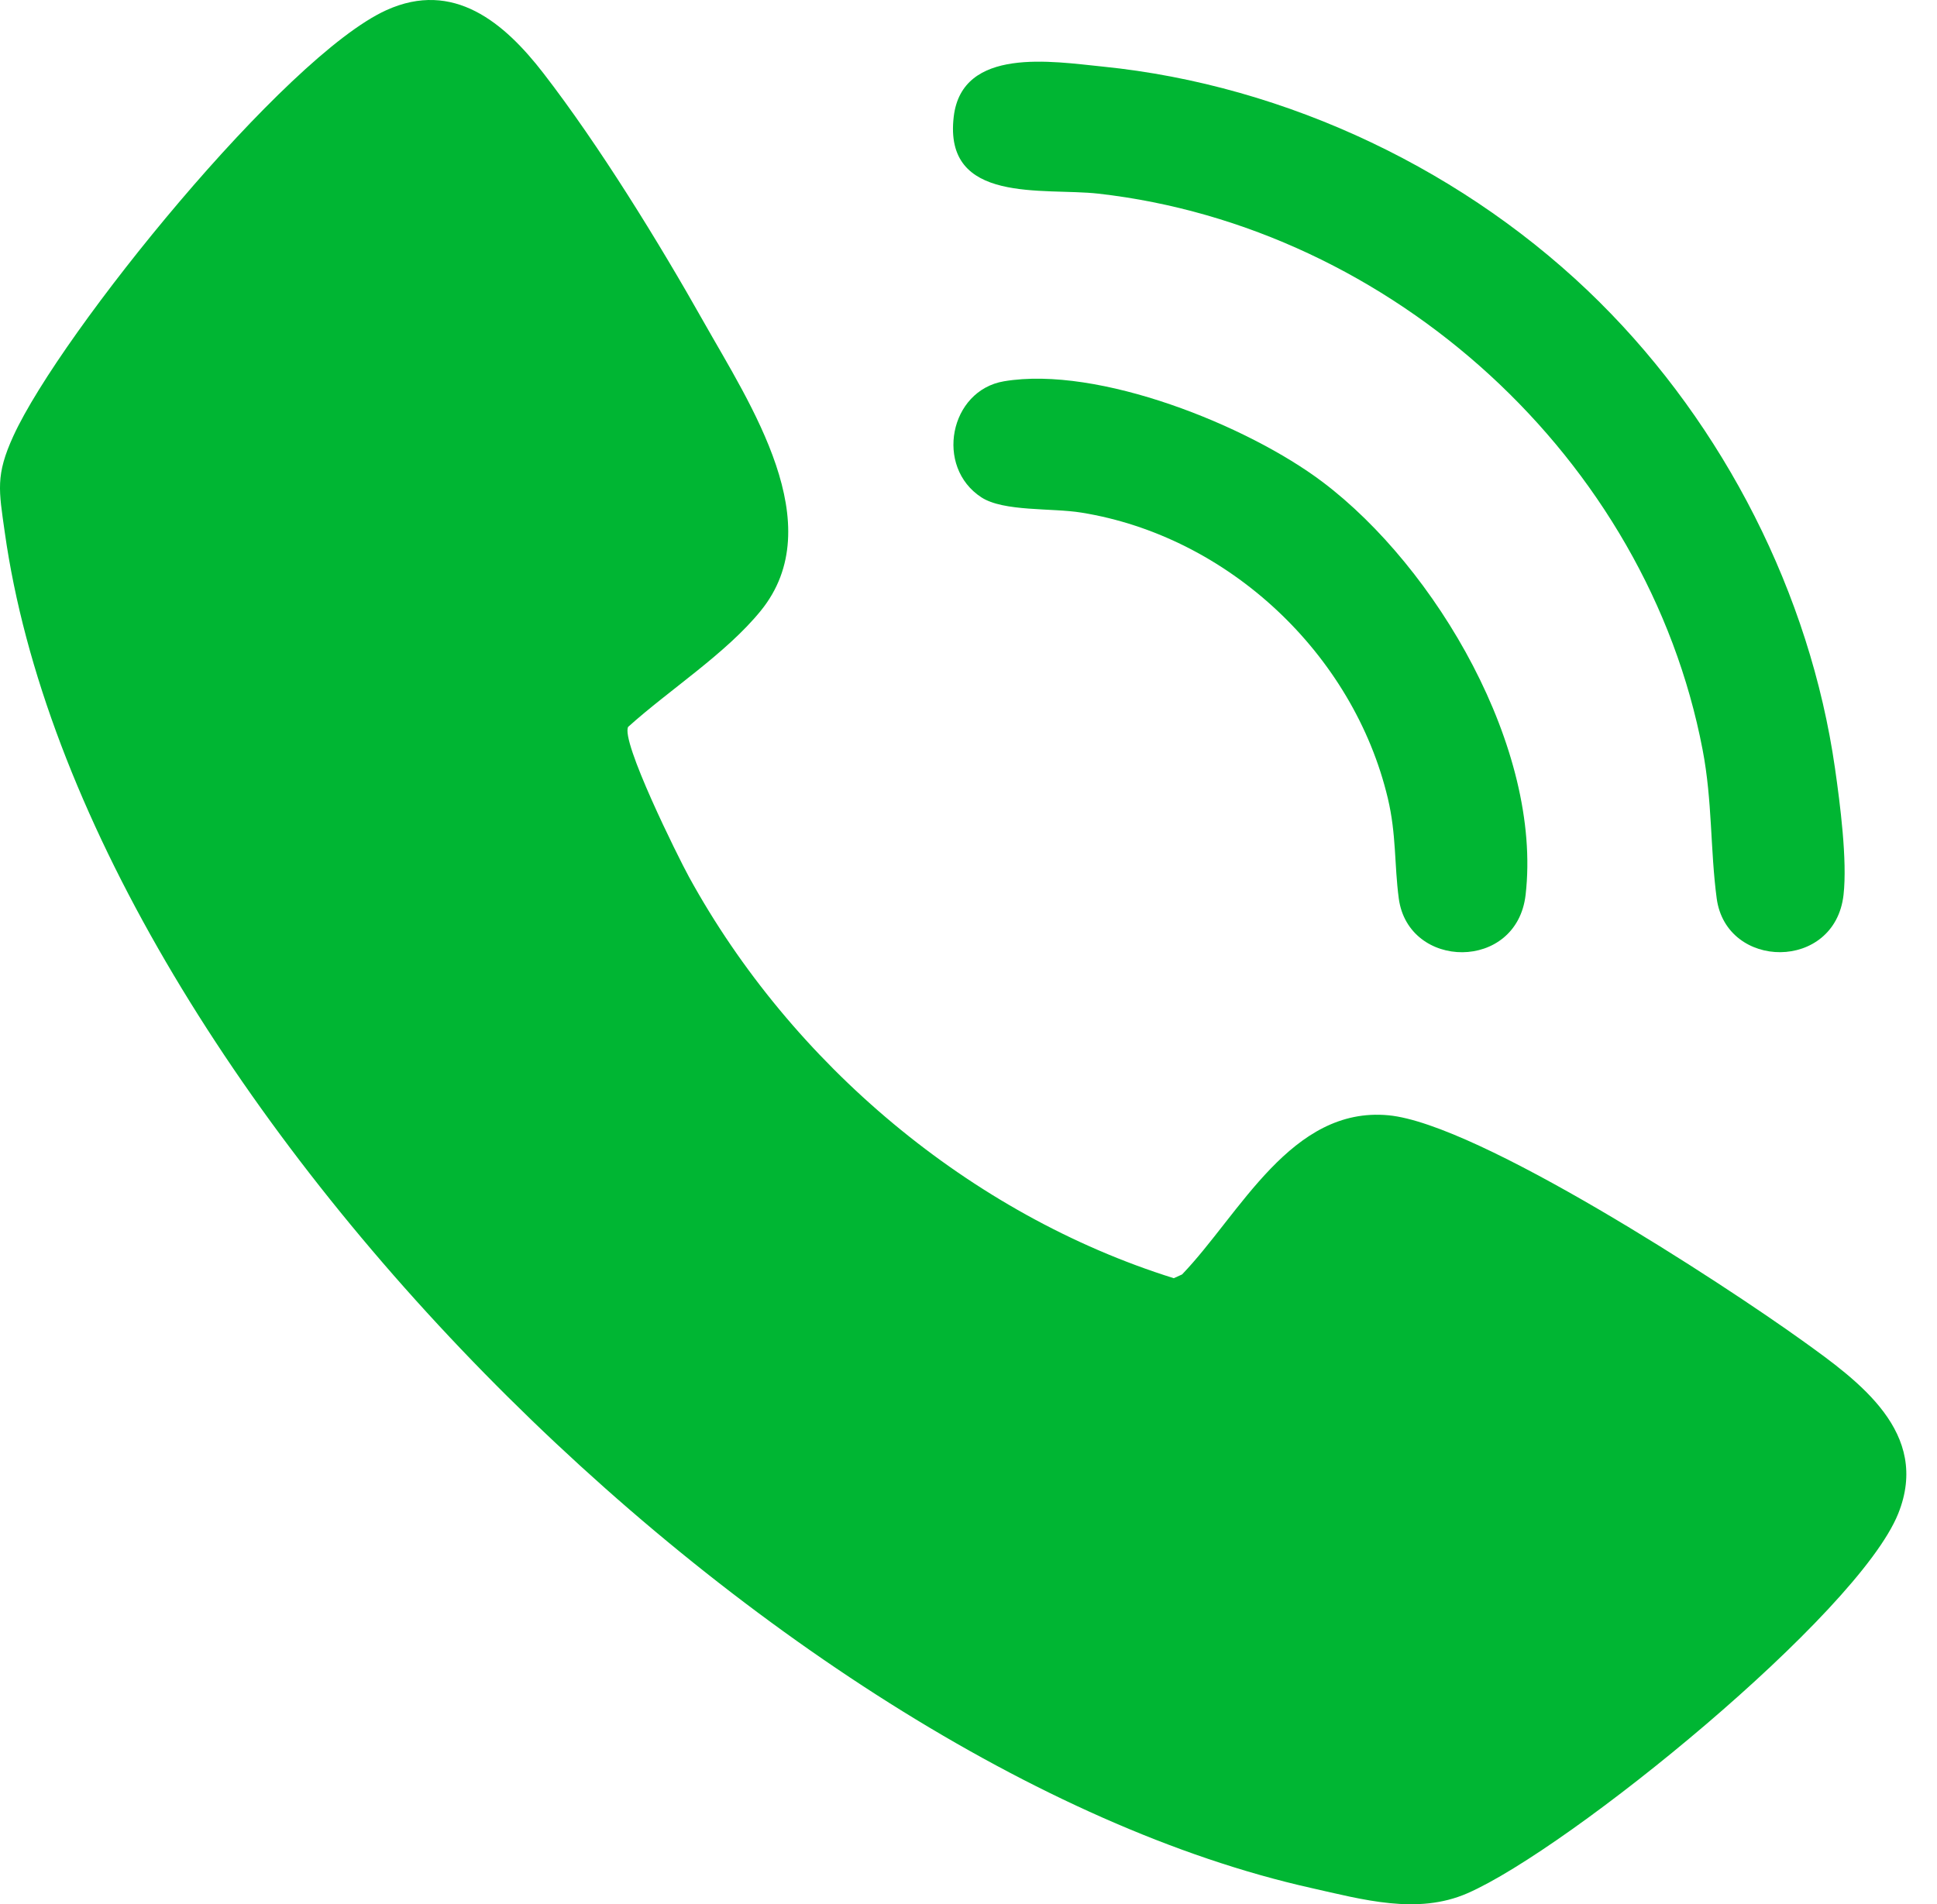 <svg width="60" height="59" viewBox="0 0 60 59" fill="none" xmlns="http://www.w3.org/2000/svg">
<path d="M19.46 22.515C19.21 22.939 21.002 26.55 21.343 27.172C24.517 32.957 30.045 37.627 36.359 39.603L36.616 39.486C38.415 37.612 39.995 34.272 43.008 34.555C45.787 34.816 53.344 39.751 55.837 41.542C57.59 42.8 59.803 44.393 58.799 46.896C57.545 50.016 48.61 57.282 45.453 58.66C43.904 59.336 42.218 58.856 40.607 58.494C23.849 54.736 2.571 33.726 0.147 16.488C-0.036 15.188 -0.143 14.725 0.416 13.504C1.888 10.297 8.829 1.736 11.97 0.314C14.048 -0.627 15.62 0.699 16.832 2.268C18.559 4.504 20.407 7.505 21.8 9.978C23.237 12.527 25.737 16.253 23.564 18.925C22.489 20.249 20.738 21.367 19.462 22.517L19.46 22.515Z" fill="#00B633"/>
<path d="M49.552 9.365C53.402 13.19 56.067 18.404 56.84 23.802C56.998 24.904 57.225 26.654 57.105 27.724C56.838 30.097 53.474 30.054 53.176 27.836C52.974 26.323 53.045 24.82 52.739 23.227C51.014 14.216 43.128 7.033 34.024 6C32.327 5.808 29.216 6.342 29.543 3.611C29.803 1.44 32.602 1.907 34.148 2.062C39.888 2.638 45.479 5.319 49.554 9.366L49.552 9.365Z" fill="#00B633"/>
<path d="M31.101 11.813C34.018 11.323 38.643 13.178 40.968 14.933C44.489 17.588 47.775 23.201 47.257 27.724C46.984 30.104 43.624 30.051 43.328 27.836C43.187 26.774 43.256 25.858 42.988 24.73C41.924 20.261 38.047 16.615 33.496 15.882C32.579 15.733 31.091 15.858 30.4 15.41C28.95 14.467 29.41 12.098 31.101 11.813Z" fill="#00B633"/>
</svg>
